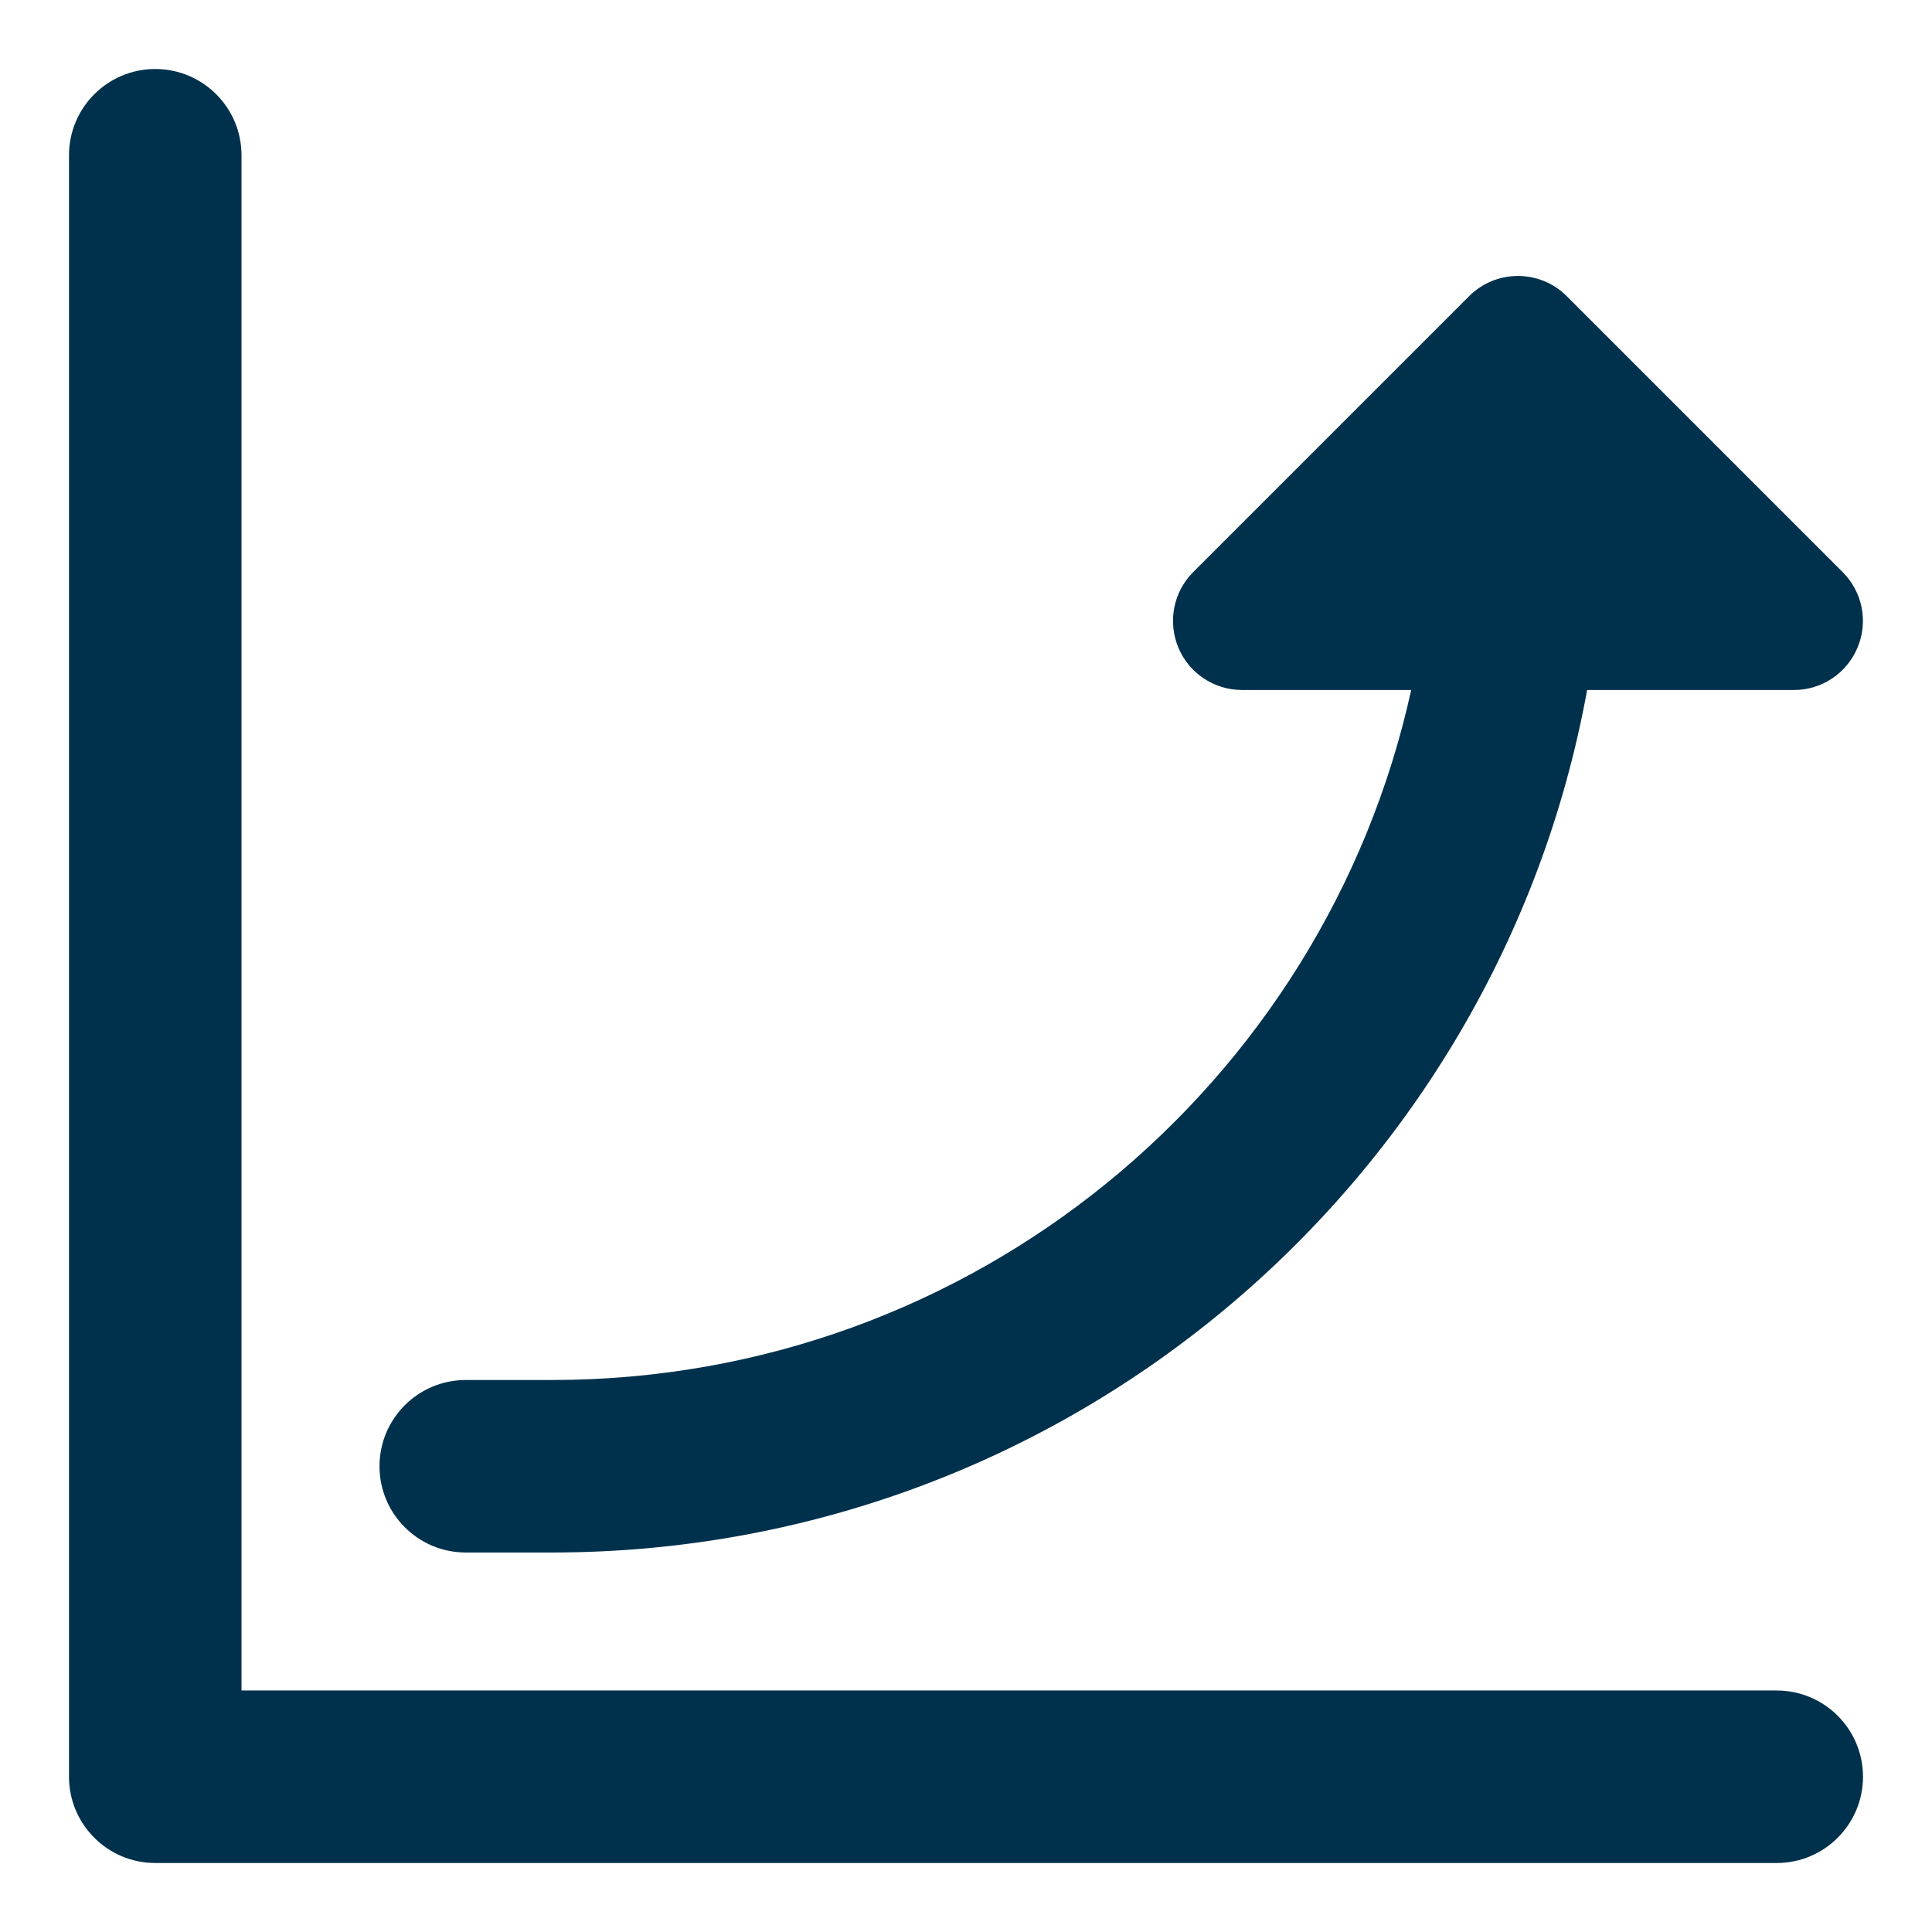 <svg xmlns="http://www.w3.org/2000/svg" fill="none" viewBox="0 0 14 14" height="14" width="14"><g id="chart-profit-growth-skyrocketing--chart-profit-growth-skyrocketing-over-perform"><path id="Union" fill="#00314c" fill-rule="evenodd" d="M12.875 12.25c0.345 0 0.625 0.28 0.625 0.625s-0.28 0.625 -0.625 0.625l-11.75 0c-0.345 0 -0.625 -0.28 -0.625 -0.625V1.125C0.5 0.78 0.78 0.5 1.125 0.5c0.345 0 0.625 0.28 0.625 0.625l0 11.125zM13 5h-1.499C10.854 8.555 7.742 11.25 4 11.25h-0.625c-0.345 0 -0.625 -0.28 -0.625 -0.625S3.03 10 3.375 10H4c3.049 0 5.598 -2.14 6.226 -5H9c-0.202 0 -0.385 -0.122 -0.462 -0.309 -0.077 -0.187 -0.035 -0.402 0.108 -0.545l2 -2c0.195 -0.195 0.512 -0.195 0.707 0l2 2c0.143 0.143 0.186 0.358 0.108 0.545C13.384 4.878 13.202 5 13 5" clip-rule="evenodd" stroke-width="1"></path></g></svg>